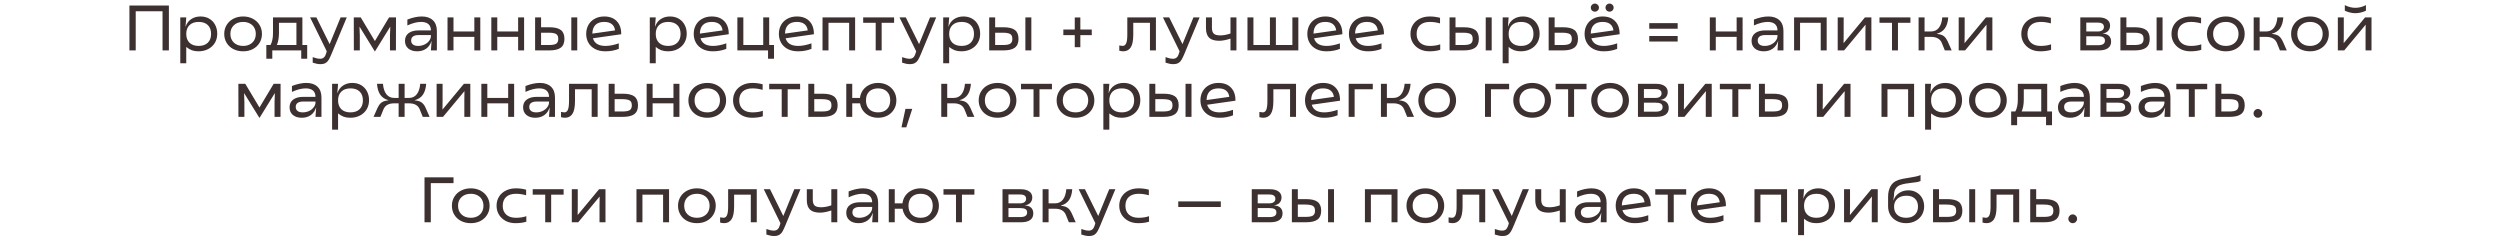 <?xml version="1.0" encoding="UTF-8"?> <svg xmlns="http://www.w3.org/2000/svg" width="1091" height="104" viewBox="0 0 1091 104" fill="none"><path d="M56.482 2.4H73.702V22H70.93V4.92H59.226V22H56.482V2.4ZM78.676 7.58H81.28L80.972 11.612H81.028C81.457 10.231 82.25 9.148 83.408 8.364C84.565 7.58 85.937 7.188 87.524 7.188C88.942 7.188 90.202 7.505 91.304 8.14C92.405 8.775 93.264 9.671 93.88 10.828C94.496 11.967 94.804 13.264 94.804 14.72C94.804 16.213 94.458 17.539 93.768 18.696C93.077 19.853 92.106 20.759 90.856 21.412C89.605 22.065 88.186 22.392 86.6 22.392C85.554 22.392 84.602 22.243 83.744 21.944C82.904 21.627 82.082 21.141 81.28 20.488V27.6H78.676V7.58ZM86.684 20.04C88.382 20.04 89.708 19.583 90.66 18.668C91.63 17.735 92.116 16.447 92.116 14.804C92.116 13.143 91.64 11.855 90.688 10.94C89.736 10.025 88.41 9.568 86.712 9.568C84.994 9.568 83.66 10.035 82.708 10.968C81.756 11.883 81.28 13.161 81.28 14.804C81.28 16.447 81.756 17.735 82.708 18.668C83.66 19.583 84.985 20.04 86.684 20.04ZM106.11 22.392C104.542 22.392 103.123 22.075 101.854 21.44C100.603 20.787 99.623 19.881 98.914 18.724C98.205 17.567 97.85 16.26 97.85 14.804C97.85 13.348 98.205 12.041 98.914 10.884C99.623 9.727 100.603 8.821 101.854 8.168C103.123 7.515 104.542 7.188 106.11 7.188C107.659 7.188 109.059 7.515 110.31 8.168C111.561 8.821 112.541 9.727 113.25 10.884C113.959 12.041 114.314 13.348 114.314 14.804C114.314 16.26 113.959 17.567 113.25 18.724C112.541 19.881 111.561 20.787 110.31 21.44C109.059 22.075 107.659 22.392 106.11 22.392ZM106.11 20.04C107.211 20.04 108.182 19.816 109.022 19.368C109.862 18.92 110.506 18.304 110.954 17.52C111.402 16.717 111.626 15.803 111.626 14.776C111.626 13.768 111.402 12.872 110.954 12.088C110.506 11.285 109.862 10.669 109.022 10.24C108.182 9.792 107.211 9.568 106.11 9.568C104.411 9.568 103.058 10.053 102.05 11.024C101.042 11.976 100.538 13.227 100.538 14.776C100.538 16.344 101.042 17.613 102.05 18.584C103.058 19.555 104.411 20.04 106.11 20.04ZM116.226 19.648H118.046C118.419 18.976 118.69 18.22 118.858 17.38C119.045 16.54 119.138 15.541 119.138 14.384V7.58H131.962V19.648H134.062V25.64H131.458V22H118.83V25.64H116.226V19.648ZM129.358 19.648V9.96H121.742V14.412C121.742 16.447 121.434 18.192 120.818 19.648H129.358ZM139.826 27.992C139.228 27.992 138.687 27.936 138.202 27.824C137.735 27.731 137.156 27.572 136.466 27.348V24.94C137.231 25.201 137.828 25.379 138.258 25.472C138.706 25.584 139.2 25.64 139.742 25.64C140.395 25.64 140.927 25.453 141.338 25.08C141.748 24.725 142.066 24.175 142.29 23.428L142.598 22.392L135.318 7.58H138.062L143.858 19.256L148.646 7.58H151.334L145.314 22L144.866 23.092C144.324 24.399 143.876 25.36 143.522 25.976C143.167 26.611 142.7 27.105 142.122 27.46C141.562 27.815 140.796 27.992 139.826 27.992ZM156.938 11.696H156.882L157.022 15.448V22H154.418L154.39 7.58H157.414L163.602 17.912L169.79 7.58H172.814L172.786 22H170.182V15.448L170.322 11.696H170.266L163.658 22.392H163.546L156.938 11.696ZM182.057 22.392C180.433 22.392 179.135 21.981 178.165 21.16C177.213 20.339 176.737 19.228 176.737 17.828C176.737 16.391 177.259 15.271 178.305 14.468C179.369 13.665 180.843 13.264 182.729 13.264H188.049C188.049 12.069 187.685 11.155 186.957 10.52C186.229 9.885 185.174 9.568 183.793 9.568C182.001 9.568 179.994 10.081 177.773 11.108V8.532C180.069 7.636 182.169 7.188 184.073 7.188C186.145 7.188 187.759 7.739 188.917 8.84C190.074 9.941 190.653 11.5 190.653 13.516V22H188.049L188.329 17.968H188.273C187.843 19.368 187.078 20.46 185.977 21.244C184.894 22.009 183.587 22.392 182.057 22.392ZM182.477 20.04C183.447 20.04 184.362 19.844 185.221 19.452C186.079 19.041 186.761 18.5 187.265 17.828C187.787 17.156 188.049 16.437 188.049 15.672V15.308H182.645C181.599 15.308 180.797 15.513 180.237 15.924C179.695 16.316 179.425 16.895 179.425 17.66C179.425 18.425 179.686 19.013 180.209 19.424C180.731 19.835 181.487 20.04 182.477 20.04ZM207.001 16.092H197.901V22H195.297V7.58H197.901V13.74H207.001V7.58H209.605V22H207.001V16.092ZM226.114 16.092H217.014V22H214.41V7.58H217.014V13.74H226.114V7.58H228.718V22H226.114V16.092ZM233.523 7.58H236.127V11.892H239.683C242.017 11.892 243.706 12.293 244.751 13.096C245.797 13.899 246.319 15.187 246.319 16.96C246.319 18.715 245.787 19.993 244.723 20.796C243.678 21.599 241.989 22 239.655 22H233.523V7.58ZM239.543 19.648C241.074 19.648 242.138 19.452 242.735 19.06C243.333 18.649 243.631 17.949 243.631 16.96C243.631 16.288 243.501 15.765 243.239 15.392C242.997 15 242.577 14.72 241.979 14.552C241.401 14.365 240.589 14.272 239.543 14.272H236.127V19.648H239.543ZM249.315 7.58H251.919V22H249.315V7.58ZM264.187 22.392C262.469 22.392 260.976 22.065 259.707 21.412C258.456 20.759 257.495 19.863 256.823 18.724C256.151 17.567 255.815 16.26 255.815 14.804C255.815 13.329 256.141 12.013 256.795 10.856C257.448 9.699 258.372 8.803 259.567 8.168C260.761 7.515 262.133 7.188 263.683 7.188C266.053 7.188 267.892 7.888 269.199 9.288C270.505 10.669 271.14 12.555 271.103 14.944L258.755 16.708C259.427 18.929 261.247 20.04 264.215 20.04C265.951 20.04 267.892 19.667 270.039 18.92V21.328C269.124 21.683 268.209 21.944 267.295 22.112C266.38 22.299 265.344 22.392 264.187 22.392ZM268.415 13.264C268.265 12.069 267.789 11.155 266.987 10.52C266.203 9.885 265.101 9.568 263.683 9.568C262.003 9.568 260.724 10.007 259.847 10.884C258.969 11.761 258.521 13.021 258.503 14.664L268.415 13.264ZM283.562 7.58H286.166L285.858 11.612H285.914C286.344 10.231 287.137 9.148 288.294 8.364C289.452 7.58 290.824 7.188 292.41 7.188C293.829 7.188 295.089 7.505 296.19 8.14C297.292 8.775 298.15 9.671 298.766 10.828C299.382 11.967 299.69 13.264 299.69 14.72C299.69 16.213 299.345 17.539 298.654 18.696C297.964 19.853 296.993 20.759 295.742 21.412C294.492 22.065 293.073 22.392 291.486 22.392C290.441 22.392 289.489 22.243 288.63 21.944C287.79 21.627 286.969 21.141 286.166 20.488V27.6H283.562V7.58ZM291.57 20.04C293.269 20.04 294.594 19.583 295.546 18.668C296.517 17.735 297.002 16.447 297.002 14.804C297.002 13.143 296.526 11.855 295.574 10.94C294.622 10.025 293.297 9.568 291.598 9.568C289.881 9.568 288.546 10.035 287.594 10.968C286.642 11.883 286.166 13.161 286.166 14.804C286.166 16.447 286.642 17.735 287.594 18.668C288.546 19.583 289.872 20.04 291.57 20.04ZM311.109 22.392C309.391 22.392 307.898 22.065 306.629 21.412C305.378 20.759 304.417 19.863 303.745 18.724C303.073 17.567 302.737 16.26 302.737 14.804C302.737 13.329 303.063 12.013 303.717 10.856C304.37 9.699 305.294 8.803 306.489 8.168C307.683 7.515 309.055 7.188 310.605 7.188C312.975 7.188 314.814 7.888 316.121 9.288C317.427 10.669 318.062 12.555 318.025 14.944L305.677 16.708C306.349 18.929 308.169 20.04 311.137 20.04C312.873 20.04 314.814 19.667 316.961 18.92V21.328C316.046 21.683 315.131 21.944 314.217 22.112C313.302 22.299 312.266 22.392 311.109 22.392ZM315.337 13.264C315.187 12.069 314.711 11.155 313.909 10.52C313.125 9.885 312.023 9.568 310.605 9.568C308.925 9.568 307.646 10.007 306.769 10.884C305.891 11.761 305.443 13.021 305.425 14.664L315.337 13.264ZM335.173 22H321.789V7.58H324.393V19.648H333.073V7.58H335.677V19.648H337.777V25.64H335.173V22ZM348.269 22.392C346.551 22.392 345.058 22.065 343.789 21.412C342.538 20.759 341.577 19.863 340.905 18.724C340.233 17.567 339.897 16.26 339.897 14.804C339.897 13.329 340.223 12.013 340.877 10.856C341.53 9.699 342.454 8.803 343.649 8.168C344.843 7.515 346.215 7.188 347.765 7.188C350.135 7.188 351.974 7.888 353.281 9.288C354.587 10.669 355.222 12.555 355.185 14.944L342.837 16.708C343.509 18.929 345.329 20.04 348.297 20.04C350.033 20.04 351.974 19.667 354.121 18.92V21.328C353.206 21.683 352.291 21.944 351.377 22.112C350.462 22.299 349.426 22.392 348.269 22.392ZM352.497 13.264C352.347 12.069 351.871 11.155 351.069 10.52C350.285 9.885 349.183 9.568 347.765 9.568C346.085 9.568 344.806 10.007 343.929 10.884C343.051 11.761 342.603 13.021 342.585 14.664L352.497 13.264ZM370.569 9.96H361.553V22H358.949V7.58H373.173V22H370.569V9.96ZM382.152 9.96H376.692V7.58H390.188V9.96H384.756V22H382.152V9.96ZM397.048 27.992C396.451 27.992 395.91 27.936 395.424 27.824C394.958 27.731 394.379 27.572 393.688 27.348V24.94C394.454 25.201 395.051 25.379 395.48 25.472C395.928 25.584 396.423 25.64 396.964 25.64C397.618 25.64 398.15 25.453 398.56 25.08C398.971 24.725 399.288 24.175 399.512 23.428L399.82 22.392L392.54 7.58H395.284L401.08 19.256L405.868 7.58H408.556L402.536 22L402.088 23.092C401.547 24.399 401.099 25.36 400.744 25.976C400.39 26.611 399.923 27.105 399.344 27.46C398.784 27.815 398.019 27.992 397.048 27.992ZM411.613 7.58H414.217L413.909 11.612H413.965C414.394 10.231 415.188 9.148 416.345 8.364C417.502 7.58 418.874 7.188 420.461 7.188C421.88 7.188 423.14 7.505 424.241 8.14C425.342 8.775 426.201 9.671 426.817 10.828C427.433 11.967 427.741 13.264 427.741 14.72C427.741 16.213 427.396 17.539 426.705 18.696C426.014 19.853 425.044 20.759 423.793 21.412C422.542 22.065 421.124 22.392 419.537 22.392C418.492 22.392 417.54 22.243 416.681 21.944C415.841 21.627 415.02 21.141 414.217 20.488V27.6H411.613V7.58ZM419.621 20.04C421.32 20.04 422.645 19.583 423.597 18.668C424.568 17.735 425.053 16.447 425.053 14.804C425.053 13.143 424.577 11.855 423.625 10.94C422.673 10.025 421.348 9.568 419.649 9.568C417.932 9.568 416.597 10.035 415.645 10.968C414.693 11.883 414.217 13.161 414.217 14.804C414.217 16.447 414.693 17.735 415.645 18.668C416.597 19.583 417.922 20.04 419.621 20.04ZM431.683 7.58H434.287V11.892H437.843C440.177 11.892 441.866 12.293 442.911 13.096C443.957 13.899 444.479 15.187 444.479 16.96C444.479 18.715 443.947 19.993 442.883 20.796C441.838 21.599 440.149 22 437.815 22H431.683V7.58ZM437.703 19.648C439.234 19.648 440.298 19.452 440.895 19.06C441.493 18.649 441.791 17.949 441.791 16.96C441.791 16.288 441.661 15.765 441.399 15.392C441.157 15 440.737 14.72 440.139 14.552C439.561 14.365 438.749 14.272 437.703 14.272H434.287V19.648H437.703ZM447.475 7.58H450.079V22H447.475V7.58ZM469.026 15.336H464.042V12.9H469.026V7.608H471.462V12.9H476.446V15.336H471.462V20.6H469.026V15.336ZM490.164 22.392C489.698 22.392 489.128 22.308 488.456 22.14V19.844C489.11 19.975 489.586 20.04 489.884 20.04C490.612 20.04 491.135 19.667 491.452 18.92C491.788 18.173 491.956 16.885 491.956 15.056V7.58H504.444V22H501.84V9.96H494.56V15.084C494.56 17.735 494.178 19.62 493.412 20.74C492.666 21.841 491.583 22.392 490.164 22.392ZM512.002 27.992C511.404 27.992 510.863 27.936 510.378 27.824C509.911 27.731 509.332 27.572 508.642 27.348V24.94C509.407 25.201 510.004 25.379 510.434 25.472C510.882 25.584 511.376 25.64 511.918 25.64C512.571 25.64 513.103 25.453 513.514 25.08C513.924 24.725 514.242 24.175 514.466 23.428L514.774 22.392L507.494 7.58H510.238L516.034 19.256L520.822 7.58H523.51L517.49 22L517.042 23.092C516.5 24.399 516.052 25.36 515.698 25.976C515.343 26.611 514.876 27.105 514.298 27.46C513.738 27.815 512.972 27.992 512.002 27.992ZM536.982 16.848C536.236 17.109 535.414 17.333 534.518 17.52C533.622 17.707 532.81 17.8 532.082 17.8C530.066 17.8 528.592 17.352 527.658 16.456C526.744 15.541 526.286 14.169 526.286 12.34V7.58H528.89V12.172C528.89 13.292 529.152 14.123 529.674 14.664C530.197 15.187 531.149 15.448 532.53 15.448C533.893 15.448 535.377 15.168 536.982 14.608V7.58H539.586V22H536.982V16.848ZM544.394 7.58H546.998V19.648H554.194V7.58H556.798V19.648H563.994V7.58H566.598V22H544.394V7.58ZM578.886 22.392C577.169 22.392 575.675 22.065 574.406 21.412C573.155 20.759 572.194 19.863 571.522 18.724C570.85 17.567 570.514 16.26 570.514 14.804C570.514 13.329 570.841 12.013 571.494 10.856C572.147 9.699 573.071 8.803 574.266 8.168C575.461 7.515 576.833 7.188 578.382 7.188C580.753 7.188 582.591 7.888 583.898 9.288C585.205 10.669 585.839 12.555 585.802 14.944L573.454 16.708C574.126 18.929 575.946 20.04 578.914 20.04C580.65 20.04 582.591 19.667 584.738 18.92V21.328C583.823 21.683 582.909 21.944 581.994 22.112C581.079 22.299 580.043 22.392 578.886 22.392ZM583.114 13.264C582.965 12.069 582.489 11.155 581.686 10.52C580.902 9.885 579.801 9.568 578.382 9.568C576.702 9.568 575.423 10.007 574.546 10.884C573.669 11.761 573.221 13.021 573.202 14.664L583.114 13.264ZM597.042 22.392C595.325 22.392 593.832 22.065 592.562 21.412C591.312 20.759 590.35 19.863 589.678 18.724C589.006 17.567 588.67 16.26 588.67 14.804C588.67 13.329 588.997 12.013 589.65 10.856C590.304 9.699 591.228 8.803 592.422 8.168C593.617 7.515 594.989 7.188 596.538 7.188C598.909 7.188 600.748 7.888 602.054 9.288C603.361 10.669 603.996 12.555 603.958 14.944L591.61 16.708C592.282 18.929 594.102 20.04 597.07 20.04C598.806 20.04 600.748 19.667 602.894 18.92V21.328C601.98 21.683 601.065 21.944 600.15 22.112C599.236 22.299 598.2 22.392 597.042 22.392ZM601.27 13.264C601.121 12.069 600.645 11.155 599.842 10.52C599.058 9.885 597.957 9.568 596.538 9.568C594.858 9.568 593.58 10.007 592.702 10.884C591.825 11.761 591.377 13.021 591.358 14.664L601.27 13.264ZM623.782 22.392C622.176 22.392 620.748 22.065 619.498 21.412C618.247 20.74 617.267 19.825 616.558 18.668C615.867 17.511 615.522 16.223 615.522 14.804C615.522 13.329 615.867 12.023 616.558 10.884C617.267 9.727 618.266 8.821 619.554 8.168C620.842 7.515 622.326 7.188 624.006 7.188C625.443 7.188 626.918 7.384 628.43 7.776V10.212C626.918 9.783 625.443 9.568 624.006 9.568C622.139 9.568 620.702 10.035 619.694 10.968C618.704 11.883 618.21 13.171 618.21 14.832C618.21 16.437 618.714 17.707 619.722 18.64C620.73 19.573 622.148 20.04 623.978 20.04C625.714 20.04 627.226 19.807 628.514 19.34V21.748C627.17 22.177 625.592 22.392 623.782 22.392ZM632.578 7.58H635.182V11.892H638.738C641.071 11.892 642.761 12.293 643.806 13.096C644.851 13.899 645.374 15.187 645.374 16.96C645.374 18.715 644.842 19.993 643.778 20.796C642.733 21.599 641.043 22 638.71 22H632.578V7.58ZM638.598 19.648C640.129 19.648 641.193 19.452 641.79 19.06C642.387 18.649 642.686 17.949 642.686 16.96C642.686 16.288 642.555 15.765 642.294 15.392C642.051 15 641.631 14.72 641.034 14.552C640.455 14.365 639.643 14.272 638.598 14.272H635.182V19.648H638.598ZM648.37 7.58H650.974V22H648.37V7.58ZM655.765 7.58H658.369L658.061 11.612H658.117C658.547 10.231 659.34 9.148 660.497 8.364C661.655 7.58 663.027 7.188 664.613 7.188C666.032 7.188 667.292 7.505 668.393 8.14C669.495 8.775 670.353 9.671 670.969 10.828C671.585 11.967 671.893 13.264 671.893 14.72C671.893 16.213 671.548 17.539 670.857 18.696C670.167 19.853 669.196 20.759 667.945 21.412C666.695 22.065 665.276 22.392 663.689 22.392C662.644 22.392 661.692 22.243 660.833 21.944C659.993 21.627 659.172 21.141 658.369 20.488V27.6H655.765V7.58ZM663.773 20.04C665.472 20.04 666.797 19.583 667.749 18.668C668.72 17.735 669.205 16.447 669.205 14.804C669.205 13.143 668.729 11.855 667.777 10.94C666.825 10.025 665.5 9.568 663.801 9.568C662.084 9.568 660.749 10.035 659.797 10.968C658.845 11.883 658.369 13.161 658.369 14.804C658.369 16.447 658.845 17.735 659.797 18.668C660.749 19.583 662.075 20.04 663.773 20.04ZM675.836 7.58H678.44V11.892H681.996C684.329 11.892 686.018 12.293 687.064 13.096C688.109 13.899 688.632 15.187 688.632 16.96C688.632 18.715 688.1 19.993 687.036 20.796C685.99 21.599 684.301 22 681.968 22H675.836V7.58ZM681.856 19.648C683.386 19.648 684.45 19.452 685.048 19.06C685.645 18.649 685.944 17.949 685.944 16.96C685.944 16.288 685.813 15.765 685.552 15.392C685.309 15 684.889 14.72 684.292 14.552C683.713 14.365 682.901 14.272 681.856 14.272H678.44V19.648H681.856ZM699.882 22.392C698.165 22.392 696.671 22.065 695.402 21.412C694.151 20.759 693.19 19.863 692.518 18.724C691.846 17.567 691.51 16.26 691.51 14.804C691.51 13.329 691.837 12.013 692.49 10.856C693.143 9.699 694.067 8.803 695.262 8.168C696.457 7.515 697.829 7.188 699.378 7.188C701.749 7.188 703.587 7.888 704.894 9.288C706.201 10.669 706.835 12.555 706.798 14.944L694.45 16.708C695.122 18.929 696.942 20.04 699.91 20.04C701.646 20.04 703.587 19.667 705.734 18.92V21.328C704.819 21.683 703.905 21.944 702.99 22.112C702.075 22.299 701.039 22.392 699.882 22.392ZM704.11 13.264C703.961 12.069 703.485 11.155 702.682 10.52C701.898 9.885 700.797 9.568 699.378 9.568C697.698 9.568 696.419 10.007 695.542 10.884C694.665 11.761 694.217 13.021 694.198 14.664L704.11 13.264ZM702.402 5.088C701.917 5.088 701.497 4.92 701.142 4.584C700.806 4.229 700.638 3.809 700.638 3.324C700.638 2.839 700.806 2.428 701.142 2.092C701.497 1.737 701.917 1.56 702.402 1.56C702.887 1.56 703.307 1.737 703.662 2.092C704.017 2.428 704.194 2.839 704.194 3.324C704.194 3.809 704.017 4.229 703.662 4.584C703.307 4.92 702.887 5.088 702.402 5.088ZM695.99 5.088C695.505 5.088 695.085 4.92 694.73 4.584C694.394 4.229 694.226 3.809 694.226 3.324C694.226 2.839 694.403 2.428 694.758 2.092C695.113 1.737 695.523 1.56 695.99 1.56C696.475 1.56 696.895 1.737 697.25 2.092C697.605 2.428 697.782 2.839 697.782 3.324C697.782 3.809 697.605 4.229 697.25 4.584C696.895 4.92 696.475 5.088 695.99 5.088ZM719.734 10.1H732.138V12.536H719.734V10.1ZM719.734 15.7H732.138V18.136H719.734V15.7ZM757.868 16.092H748.768V22H746.164V7.58H748.768V13.74H757.868V7.58H760.472V22H757.868V16.092ZM769.701 22.392C768.077 22.392 766.78 21.981 765.809 21.16C764.857 20.339 764.381 19.228 764.381 17.828C764.381 16.391 764.904 15.271 765.949 14.468C767.013 13.665 768.488 13.264 770.373 13.264H775.693C775.693 12.069 775.329 11.155 774.601 10.52C773.873 9.885 772.818 9.568 771.437 9.568C769.645 9.568 767.638 10.081 765.417 11.108V8.532C767.713 7.636 769.813 7.188 771.717 7.188C773.789 7.188 775.404 7.739 776.561 8.84C777.718 9.941 778.297 11.5 778.297 13.516V22H775.693L775.973 17.968H775.917C775.488 19.368 774.722 20.46 773.621 21.244C772.538 22.009 771.232 22.392 769.701 22.392ZM770.121 20.04C771.092 20.04 772.006 19.844 772.865 19.452C773.724 19.041 774.405 18.5 774.909 17.828C775.432 17.156 775.693 16.437 775.693 15.672V15.308H770.289C769.244 15.308 768.441 15.513 767.881 15.924C767.34 16.316 767.069 16.895 767.069 17.66C767.069 18.425 767.33 19.013 767.853 19.424C768.376 19.835 769.132 20.04 770.121 20.04ZM794.561 9.96H785.545V22H782.941V7.58H797.165V22H794.561V9.96ZM801.972 7.58H804.576V15.028L804.52 18.78H804.576L813.872 7.58H816.672V22H814.068V14.58L814.124 10.828H814.068L804.772 22H801.972V7.58ZM825.668 9.96H820.208V7.58H833.704V9.96H828.272V22H825.668V9.96ZM847.409 18.752C846.681 16.979 845.113 16.092 842.705 16.092H839.877V22H837.273V7.58H839.877V13.74H842.649C844.143 13.74 845.309 13.189 846.149 12.088C846.989 10.968 847.475 9.465 847.605 7.58H850.209C850.079 9.559 849.603 11.145 848.781 12.34C847.96 13.516 846.775 14.309 845.225 14.72V14.776L846.233 14.944C847.148 15.093 847.895 15.42 848.473 15.924C849.052 16.428 849.547 17.128 849.957 18.024L851.721 22H848.725L847.409 18.752ZM854.773 7.58H857.377V15.028L857.321 18.78H857.377L866.673 7.58H869.473V22H866.869V14.58L866.925 10.828H866.869L857.573 22H854.773V7.58ZM890.356 22.392C888.751 22.392 887.323 22.065 886.072 21.412C884.821 20.74 883.841 19.825 883.132 18.668C882.441 17.511 882.096 16.223 882.096 14.804C882.096 13.329 882.441 12.023 883.132 10.884C883.841 9.727 884.84 8.821 886.128 8.168C887.416 7.515 888.9 7.188 890.58 7.188C892.017 7.188 893.492 7.384 895.004 7.776V10.212C893.492 9.783 892.017 9.568 890.58 9.568C888.713 9.568 887.276 10.035 886.268 10.968C885.279 11.883 884.784 13.171 884.784 14.832C884.784 16.437 885.288 17.707 886.296 18.64C887.304 19.573 888.723 20.04 890.552 20.04C892.288 20.04 893.8 19.807 895.088 19.34V21.748C893.744 22.177 892.167 22.392 890.356 22.392ZM907.847 7.58H915.771C917.358 7.58 918.599 7.897 919.495 8.532C920.391 9.167 920.839 10.044 920.839 11.164C920.839 12.079 920.559 12.853 919.999 13.488C919.439 14.104 918.627 14.477 917.563 14.608V14.636C918.795 14.711 919.719 15.047 920.335 15.644C920.97 16.241 921.287 17.072 921.287 18.136C921.287 19.405 920.83 20.367 919.915 21.02C919.001 21.673 917.647 22 915.855 22H907.847V7.58ZM915.603 19.732C917.601 19.732 918.599 19.069 918.599 17.744C918.599 17.053 918.357 16.559 917.871 16.26C917.386 15.961 916.63 15.812 915.603 15.812H910.451V19.732H915.603ZM915.491 13.74C916.331 13.74 916.985 13.563 917.451 13.208C917.918 12.853 918.151 12.368 918.151 11.752C918.151 10.501 917.274 9.876 915.519 9.876H910.451V13.74H915.491ZM925.347 7.58H927.951V11.892H931.507C933.841 11.892 935.53 12.293 936.575 13.096C937.621 13.899 938.143 15.187 938.143 16.96C938.143 18.715 937.611 19.993 936.547 20.796C935.502 21.599 933.813 22 931.479 22H925.347V7.58ZM931.367 19.648C932.898 19.648 933.962 19.452 934.559 19.06C935.157 18.649 935.455 17.949 935.455 16.96C935.455 16.288 935.325 15.765 935.063 15.392C934.821 15 934.401 14.72 933.803 14.552C933.225 14.365 932.413 14.272 931.367 14.272H927.951V19.648H931.367ZM941.139 7.58H943.743V22H941.139V7.58ZM955.899 22.392C954.294 22.392 952.866 22.065 951.615 21.412C950.364 20.74 949.384 19.825 948.675 18.668C947.984 17.511 947.639 16.223 947.639 14.804C947.639 13.329 947.984 12.023 948.675 10.884C949.384 9.727 950.383 8.821 951.671 8.168C952.959 7.515 954.443 7.188 956.123 7.188C957.56 7.188 959.035 7.384 960.547 7.776V10.212C959.035 9.783 957.56 9.568 956.123 9.568C954.256 9.568 952.819 10.035 951.811 10.968C950.822 11.883 950.327 13.171 950.327 14.832C950.327 16.437 950.831 17.707 951.839 18.64C952.847 19.573 954.266 20.04 956.095 20.04C957.831 20.04 959.343 19.807 960.631 19.34V21.748C959.287 22.177 957.71 22.392 955.899 22.392ZM971.376 22.392C969.808 22.392 968.389 22.075 967.12 21.44C965.869 20.787 964.889 19.881 964.18 18.724C963.47 17.567 963.116 16.26 963.116 14.804C963.116 13.348 963.47 12.041 964.18 10.884C964.889 9.727 965.869 8.821 967.12 8.168C968.389 7.515 969.808 7.188 971.376 7.188C972.925 7.188 974.325 7.515 975.576 8.168C976.826 8.821 977.806 9.727 978.516 10.884C979.225 12.041 979.58 13.348 979.58 14.804C979.58 16.26 979.225 17.567 978.516 18.724C977.806 19.881 976.826 20.787 975.576 21.44C974.325 22.075 972.925 22.392 971.376 22.392ZM971.376 20.04C972.477 20.04 973.448 19.816 974.288 19.368C975.128 18.92 975.772 18.304 976.22 17.52C976.668 16.717 976.892 15.803 976.892 14.776C976.892 13.768 976.668 12.872 976.22 12.088C975.772 11.285 975.128 10.669 974.288 10.24C973.448 9.792 972.477 9.568 971.376 9.568C969.677 9.568 968.324 10.053 967.316 11.024C966.308 11.976 965.804 13.227 965.804 14.776C965.804 16.344 966.308 17.613 967.316 18.584C968.324 19.555 969.677 20.04 971.376 20.04ZM993.644 18.752C992.916 16.979 991.348 16.092 988.94 16.092H986.112V22H983.508V7.58H986.112V13.74H988.884C990.377 13.74 991.544 13.189 992.384 12.088C993.224 10.968 993.709 9.465 993.84 7.58H996.444C996.313 9.559 995.837 11.145 995.016 12.34C994.194 13.516 993.009 14.309 991.46 14.72V14.776L992.468 14.944C993.382 15.093 994.129 15.42 994.708 15.924C995.286 16.428 995.781 17.128 996.192 18.024L997.956 22H994.96L993.644 18.752ZM1008.1 22.392C1006.53 22.392 1005.11 22.075 1003.84 21.44C1002.59 20.787 1001.61 19.881 1000.9 18.724C1000.19 17.567 999.838 16.26 999.838 14.804C999.838 13.348 1000.19 12.041 1000.9 10.884C1001.61 9.727 1002.59 8.821 1003.84 8.168C1005.11 7.515 1006.53 7.188 1008.1 7.188C1009.65 7.188 1011.05 7.515 1012.3 8.168C1013.55 8.821 1014.53 9.727 1015.24 10.884C1015.95 12.041 1016.3 13.348 1016.3 14.804C1016.3 16.26 1015.95 17.567 1015.24 18.724C1014.53 19.881 1013.55 20.787 1012.3 21.44C1011.05 22.075 1009.65 22.392 1008.1 22.392ZM1008.1 20.04C1009.2 20.04 1010.17 19.816 1011.01 19.368C1011.85 18.92 1012.49 18.304 1012.94 17.52C1013.39 16.717 1013.61 15.803 1013.61 14.776C1013.61 13.768 1013.39 12.872 1012.94 12.088C1012.49 11.285 1011.85 10.669 1011.01 10.24C1010.17 9.792 1009.2 9.568 1008.1 9.568C1006.4 9.568 1005.05 10.053 1004.04 11.024C1003.03 11.976 1002.53 13.227 1002.53 14.776C1002.53 16.344 1003.03 17.613 1004.04 18.584C1005.05 19.555 1006.4 20.04 1008.1 20.04ZM1020.23 7.58H1022.83V15.028L1022.78 18.78H1022.83L1032.13 7.58H1034.93V22H1032.33V14.58L1032.38 10.828H1032.33L1023.03 22H1020.23V7.58ZM1027.9 5.76C1027.1 5.76 1026.29 5.657 1025.47 5.452C1024.66 5.247 1023.94 4.985 1023.28 4.668V2.232C1024.78 3.016 1026.32 3.408 1027.9 3.408C1029.47 3.408 1031 3.016 1032.49 2.232V4.668C1031.86 4.985 1031.13 5.247 1030.31 5.452C1029.49 5.657 1028.69 5.76 1027.9 5.76ZM106.571 40.696H106.515L106.655 44.448V51H104.051L104.023 36.58H107.047L113.235 46.912L119.423 36.58H122.447L122.419 51H119.815V44.448L119.955 40.696H119.899L113.291 51.392H113.179L106.571 40.696ZM131.689 51.392C130.065 51.392 128.768 50.981 127.797 50.16C126.845 49.339 126.369 48.228 126.369 46.828C126.369 45.391 126.892 44.271 127.937 43.468C129.001 42.665 130.476 42.264 132.361 42.264H137.681C137.681 41.069 137.317 40.155 136.589 39.52C135.861 38.885 134.807 38.568 133.425 38.568C131.633 38.568 129.627 39.081 127.405 40.108V37.532C129.701 36.636 131.801 36.188 133.705 36.188C135.777 36.188 137.392 36.739 138.549 37.84C139.707 38.941 140.285 40.5 140.285 42.516V51H137.681L137.961 46.968H137.905C137.476 48.368 136.711 49.46 135.609 50.244C134.527 51.009 133.22 51.392 131.689 51.392ZM132.109 49.04C133.08 49.04 133.995 48.844 134.853 48.452C135.712 48.041 136.393 47.5 136.897 46.828C137.42 46.156 137.681 45.437 137.681 44.672V44.308H132.277C131.232 44.308 130.429 44.513 129.869 44.924C129.328 45.316 129.057 45.895 129.057 46.66C129.057 47.425 129.319 48.013 129.841 48.424C130.364 48.835 131.12 49.04 132.109 49.04ZM144.929 36.58H147.533L147.225 40.612H147.281C147.711 39.231 148.504 38.148 149.661 37.364C150.819 36.58 152.191 36.188 153.777 36.188C155.196 36.188 156.456 36.505 157.557 37.14C158.659 37.775 159.517 38.671 160.133 39.828C160.749 40.967 161.057 42.264 161.057 43.72C161.057 45.213 160.712 46.539 160.021 47.696C159.331 48.853 158.36 49.759 157.109 50.412C155.859 51.065 154.44 51.392 152.853 51.392C151.808 51.392 150.856 51.243 149.997 50.944C149.157 50.627 148.336 50.141 147.533 49.488V56.6H144.929V36.58ZM152.937 49.04C154.636 49.04 155.961 48.583 156.913 47.668C157.884 46.735 158.369 45.447 158.369 43.804C158.369 42.143 157.893 40.855 156.941 39.94C155.989 39.025 154.664 38.568 152.965 38.568C151.248 38.568 149.913 39.035 148.961 39.968C148.009 40.883 147.533 42.161 147.533 43.804C147.533 45.447 148.009 46.735 148.961 47.668C149.913 48.583 151.239 49.04 152.937 49.04ZM183.177 47.752C182.468 45.979 180.9 45.092 178.473 45.092H176.569V51H173.965V45.092H172.033C169.625 45.092 168.057 45.979 167.329 47.752L166.013 51H163.017L164.781 47.024C165.192 46.128 165.686 45.428 166.265 44.924C166.844 44.42 167.59 44.093 168.505 43.944L169.513 43.776V43.72C167.964 43.309 166.778 42.516 165.957 41.34C165.136 40.145 164.66 38.559 164.529 36.58H167.133C167.264 38.465 167.749 39.968 168.589 41.088C169.429 42.189 170.596 42.74 172.089 42.74H173.965V36.58H176.569V42.74H178.417C179.91 42.74 181.077 42.189 181.917 41.088C182.757 39.968 183.242 38.465 183.373 36.58H185.977C185.846 38.559 185.37 40.145 184.549 41.34C183.728 42.516 182.542 43.309 180.993 43.72V43.776L182.001 43.944C182.916 44.093 183.662 44.42 184.241 44.924C184.838 45.428 185.333 46.128 185.725 47.024L187.489 51H184.493L183.177 47.752ZM190.539 36.58H193.143V44.028L193.087 47.78H193.143L202.439 36.58H205.239V51H202.635V43.58L202.691 39.828H202.635L193.339 51H190.539V36.58ZM221.766 45.092H212.666V51H210.062V36.58H212.666V42.74H221.766V36.58H224.37V51H221.766V45.092ZM233.6 51.392C231.976 51.392 230.678 50.981 229.708 50.16C228.756 49.339 228.28 48.228 228.28 46.828C228.28 45.391 228.802 44.271 229.848 43.468C230.912 42.665 232.386 42.264 234.272 42.264H239.592C239.592 41.069 239.228 40.155 238.5 39.52C237.772 38.885 236.717 38.568 235.336 38.568C233.544 38.568 231.537 39.081 229.316 40.108V37.532C231.612 36.636 233.712 36.188 235.616 36.188C237.688 36.188 239.302 36.739 240.46 37.84C241.617 38.941 242.196 40.5 242.196 42.516V51H239.592L239.872 46.968H239.816C239.386 48.368 238.621 49.46 237.52 50.244C236.437 51.009 235.13 51.392 233.6 51.392ZM234.02 49.04C234.99 49.04 235.905 48.844 236.764 48.452C237.622 48.041 238.304 47.5 238.808 46.828C239.33 46.156 239.592 45.437 239.592 44.672V44.308H234.188C233.142 44.308 232.34 44.513 231.78 44.924C231.238 45.316 230.968 45.895 230.968 46.66C230.968 47.425 231.229 48.013 231.752 48.424C232.274 48.835 233.03 49.04 234.02 49.04ZM246.532 51.392C246.065 51.392 245.496 51.308 244.824 51.14V48.844C245.477 48.975 245.953 49.04 246.252 49.04C246.98 49.04 247.502 48.667 247.82 47.92C248.156 47.173 248.324 45.885 248.324 44.056V36.58H260.812V51H258.208V38.96H250.928V44.084C250.928 46.735 250.545 48.62 249.78 49.74C249.033 50.841 247.95 51.392 246.532 51.392ZM265.625 36.58H268.229V40.892H271.785C274.118 40.892 275.807 41.293 276.853 42.096C277.898 42.899 278.421 44.187 278.421 45.96C278.421 47.715 277.889 48.993 276.825 49.796C275.779 50.599 274.09 51 271.757 51H265.625V36.58ZM271.645 48.648C273.175 48.648 274.239 48.452 274.837 48.06C275.434 47.649 275.733 46.949 275.733 45.96C275.733 45.288 275.602 44.765 275.341 44.392C275.098 44 274.678 43.72 274.081 43.552C273.502 43.365 272.69 43.272 271.645 43.272H268.229V48.648H271.645ZM293.899 45.092H284.799V51H282.195V36.58H284.799V42.74H293.899V36.58H296.503V51H293.899V45.092ZM308.672 51.392C307.104 51.392 305.686 51.075 304.416 50.44C303.166 49.787 302.186 48.881 301.476 47.724C300.767 46.567 300.412 45.26 300.412 43.804C300.412 42.348 300.767 41.041 301.476 39.884C302.186 38.727 303.166 37.821 304.416 37.168C305.686 36.515 307.104 36.188 308.672 36.188C310.222 36.188 311.622 36.515 312.872 37.168C314.123 37.821 315.103 38.727 315.812 39.884C316.522 41.041 316.876 42.348 316.876 43.804C316.876 45.26 316.522 46.567 315.812 47.724C315.103 48.881 314.123 49.787 312.872 50.44C311.622 51.075 310.222 51.392 308.672 51.392ZM308.672 49.04C309.774 49.04 310.744 48.816 311.584 48.368C312.424 47.92 313.068 47.304 313.516 46.52C313.964 45.717 314.188 44.803 314.188 43.776C314.188 42.768 313.964 41.872 313.516 41.088C313.068 40.285 312.424 39.669 311.584 39.24C310.744 38.792 309.774 38.568 308.672 38.568C306.974 38.568 305.62 39.053 304.612 40.024C303.604 40.976 303.1 42.227 303.1 43.776C303.1 45.344 303.604 46.613 304.612 47.584C305.62 48.555 306.974 49.04 308.672 49.04ZM328.168 51.392C326.563 51.392 325.135 51.065 323.884 50.412C322.634 49.74 321.654 48.825 320.944 47.668C320.254 46.511 319.908 45.223 319.908 43.804C319.908 42.329 320.254 41.023 320.944 39.884C321.654 38.727 322.652 37.821 323.94 37.168C325.228 36.515 326.712 36.188 328.392 36.188C329.83 36.188 331.304 36.384 332.816 36.776V39.212C331.304 38.783 329.83 38.568 328.392 38.568C326.526 38.568 325.088 39.035 324.08 39.968C323.091 40.883 322.596 42.171 322.596 43.832C322.596 45.437 323.1 46.707 324.108 47.64C325.116 48.573 326.535 49.04 328.364 49.04C330.1 49.04 331.612 48.807 332.9 48.34V50.748C331.556 51.177 329.979 51.392 328.168 51.392ZM341.137 38.96H335.677V36.58H349.173V38.96H343.741V51H341.137V38.96ZM352.742 36.58H355.346V40.892H358.902C361.235 40.892 362.925 41.293 363.97 42.096C365.015 42.899 365.538 44.187 365.538 45.96C365.538 47.715 365.006 48.993 363.942 49.796C362.897 50.599 361.207 51 358.874 51H352.742V36.58ZM358.762 48.648C360.293 48.648 361.357 48.452 361.954 48.06C362.551 47.649 362.85 46.949 362.85 45.96C362.85 45.288 362.719 44.765 362.458 44.392C362.215 44 361.795 43.72 361.198 43.552C360.619 43.365 359.807 43.272 358.762 43.272H355.346V48.648H358.762ZM383.2 51.392C381.838 51.392 380.596 51.131 379.476 50.608C378.356 50.085 377.432 49.348 376.704 48.396C375.976 47.425 375.519 46.324 375.332 45.092H371.916V51H369.312V36.58H371.916V42.74H375.276C375.444 41.452 375.883 40.313 376.592 39.324C377.32 38.335 378.254 37.569 379.392 37.028C380.531 36.468 381.8 36.188 383.2 36.188C384.712 36.188 386.075 36.515 387.288 37.168C388.502 37.821 389.454 38.727 390.144 39.884C390.835 41.041 391.18 42.348 391.18 43.804C391.18 45.26 390.835 46.567 390.144 47.724C389.454 48.881 388.502 49.787 387.288 50.44C386.075 51.075 384.712 51.392 383.2 51.392ZM383.2 49.04C384.843 49.04 386.131 48.573 387.064 47.64C388.016 46.707 388.492 45.419 388.492 43.776C388.492 42.152 388.016 40.883 387.064 39.968C386.131 39.035 384.843 38.568 383.2 38.568C381.558 38.568 380.26 39.035 379.308 39.968C378.375 40.883 377.908 42.152 377.908 43.776C377.908 45.419 378.375 46.707 379.308 47.64C380.26 48.573 381.558 49.04 383.2 49.04ZM395.139 47.5H398.107L395.503 55.564H393.403L395.139 47.5ZM420.901 47.752C420.173 45.979 418.605 45.092 416.197 45.092H413.369V51H410.765V36.58H413.369V42.74H416.141C417.635 42.74 418.801 42.189 419.641 41.088C420.481 39.968 420.967 38.465 421.097 36.58H423.701C423.571 38.559 423.095 40.145 422.273 41.34C421.452 42.516 420.267 43.309 418.717 43.72V43.776L419.725 43.944C420.64 44.093 421.387 44.42 421.965 44.924C422.544 45.428 423.039 46.128 423.449 47.024L425.213 51H422.217L420.901 47.752ZM435.356 51.392C433.788 51.392 432.369 51.075 431.1 50.44C429.849 49.787 428.869 48.881 428.16 47.724C427.451 46.567 427.096 45.26 427.096 43.804C427.096 42.348 427.451 41.041 428.16 39.884C428.869 38.727 429.849 37.821 431.1 37.168C432.369 36.515 433.788 36.188 435.356 36.188C436.905 36.188 438.305 36.515 439.556 37.168C440.807 37.821 441.787 38.727 442.496 39.884C443.205 41.041 443.56 42.348 443.56 43.804C443.56 45.26 443.205 46.567 442.496 47.724C441.787 48.881 440.807 49.787 439.556 50.44C438.305 51.075 436.905 51.392 435.356 51.392ZM435.356 49.04C436.457 49.04 437.428 48.816 438.268 48.368C439.108 47.92 439.752 47.304 440.2 46.52C440.648 45.717 440.872 44.803 440.872 43.776C440.872 42.768 440.648 41.872 440.2 41.088C439.752 40.285 439.108 39.669 438.268 39.24C437.428 38.792 436.457 38.568 435.356 38.568C433.657 38.568 432.304 39.053 431.296 40.024C430.288 40.976 429.784 42.227 429.784 43.776C429.784 45.344 430.288 46.613 431.296 47.584C432.304 48.555 433.657 49.04 435.356 49.04ZM451.031 38.96H445.571V36.58H459.067V38.96H453.635V51H451.031V38.96ZM469.372 51.392C467.804 51.392 466.385 51.075 465.116 50.44C463.865 49.787 462.885 48.881 462.176 47.724C461.466 46.567 461.112 45.26 461.112 43.804C461.112 42.348 461.466 41.041 462.176 39.884C462.885 38.727 463.865 37.821 465.116 37.168C466.385 36.515 467.804 36.188 469.372 36.188C470.921 36.188 472.321 36.515 473.572 37.168C474.822 37.821 475.802 38.727 476.512 39.884C477.221 41.041 477.576 42.348 477.576 43.804C477.576 45.26 477.221 46.567 476.512 47.724C475.802 48.881 474.822 49.787 473.572 50.44C472.321 51.075 470.921 51.392 469.372 51.392ZM469.372 49.04C470.473 49.04 471.444 48.816 472.284 48.368C473.124 47.92 473.768 47.304 474.216 46.52C474.664 45.717 474.888 44.803 474.888 43.776C474.888 42.768 474.664 41.872 474.216 41.088C473.768 40.285 473.124 39.669 472.284 39.24C471.444 38.792 470.473 38.568 469.372 38.568C467.673 38.568 466.32 39.053 465.312 40.024C464.304 40.976 463.8 42.227 463.8 43.776C463.8 45.344 464.304 46.613 465.312 47.584C466.32 48.555 467.673 49.04 469.372 49.04ZM481.504 36.58H484.108L483.8 40.612H483.856C484.285 39.231 485.078 38.148 486.236 37.364C487.393 36.58 488.765 36.188 490.352 36.188C491.77 36.188 493.03 36.505 494.132 37.14C495.233 37.775 496.092 38.671 496.708 39.828C497.324 40.967 497.632 42.264 497.632 43.72C497.632 45.213 497.286 46.539 496.596 47.696C495.905 48.853 494.934 49.759 493.684 50.412C492.433 51.065 491.014 51.392 489.428 51.392C488.382 51.392 487.43 51.243 486.572 50.944C485.732 50.627 484.91 50.141 484.108 49.488V56.6H481.504V36.58ZM489.512 49.04C491.21 49.04 492.536 48.583 493.488 47.668C494.458 46.735 494.944 45.447 494.944 43.804C494.944 42.143 494.468 40.855 493.516 39.94C492.564 39.025 491.238 38.568 489.54 38.568C487.822 38.568 486.488 39.035 485.536 39.968C484.584 40.883 484.108 42.161 484.108 43.804C484.108 45.447 484.584 46.735 485.536 47.668C486.488 48.583 487.813 49.04 489.512 49.04ZM501.574 36.58H504.178V40.892H507.734C510.067 40.892 511.757 41.293 512.802 42.096C513.847 42.899 514.37 44.187 514.37 45.96C514.37 47.715 513.838 48.993 512.774 49.796C511.729 50.599 510.039 51 507.706 51H501.574V36.58ZM507.594 48.648C509.125 48.648 510.189 48.452 510.786 48.06C511.383 47.649 511.682 46.949 511.682 45.96C511.682 45.288 511.551 44.765 511.29 44.392C511.047 44 510.627 43.72 510.03 43.552C509.451 43.365 508.639 43.272 507.594 43.272H504.178V48.648H507.594ZM517.366 36.58H519.97V51H517.366V36.58ZM532.238 51.392C530.52 51.392 529.027 51.065 527.758 50.412C526.507 49.759 525.546 48.863 524.874 47.724C524.202 46.567 523.866 45.26 523.866 43.804C523.866 42.329 524.192 41.013 524.846 39.856C525.499 38.699 526.423 37.803 527.618 37.168C528.812 36.515 530.184 36.188 531.734 36.188C534.104 36.188 535.943 36.888 537.25 38.288C538.556 39.669 539.191 41.555 539.154 43.944L526.806 45.708C527.478 47.929 529.298 49.04 532.266 49.04C534.002 49.04 535.943 48.667 538.09 47.92V50.328C537.175 50.683 536.26 50.944 535.346 51.112C534.431 51.299 533.395 51.392 532.238 51.392ZM536.466 42.264C536.316 41.069 535.84 40.155 535.038 39.52C534.254 38.885 533.152 38.568 531.734 38.568C530.054 38.568 528.775 39.007 527.898 39.884C527.02 40.761 526.572 42.021 526.554 43.664L536.466 42.264ZM551.305 51.392C550.838 51.392 550.269 51.308 549.597 51.14V48.844C550.25 48.975 550.726 49.04 551.025 49.04C551.753 49.04 552.276 48.667 552.593 47.92C552.929 47.173 553.097 45.885 553.097 44.056V36.58H565.585V51H562.981V38.96H555.701V44.084C555.701 46.735 555.318 48.62 554.553 49.74C553.806 50.841 552.724 51.392 551.305 51.392ZM577.874 51.392C576.157 51.392 574.664 51.065 573.394 50.412C572.144 49.759 571.182 48.863 570.51 47.724C569.838 46.567 569.502 45.26 569.502 43.804C569.502 42.329 569.829 41.013 570.482 39.856C571.136 38.699 572.06 37.803 573.254 37.168C574.449 36.515 575.821 36.188 577.37 36.188C579.741 36.188 581.58 36.888 582.886 38.288C584.193 39.669 584.828 41.555 584.79 43.944L572.442 45.708C573.114 47.929 574.934 49.04 577.902 49.04C579.638 49.04 581.58 48.667 583.726 47.92V50.328C582.812 50.683 581.897 50.944 580.982 51.112C580.068 51.299 579.032 51.392 577.874 51.392ZM582.102 42.264C581.953 41.069 581.477 40.155 580.674 39.52C579.89 38.885 578.789 38.568 577.37 38.568C575.69 38.568 574.412 39.007 573.534 39.884C572.657 40.761 572.209 42.021 572.19 43.664L582.102 42.264ZM588.554 36.58H599.082V38.96H591.158V51H588.554V36.58ZM612.773 47.752C612.045 45.979 610.477 45.092 608.069 45.092H605.241V51H602.637V36.58H605.241V42.74H608.013C609.506 42.74 610.673 42.189 611.513 41.088C612.353 39.968 612.838 38.465 612.969 36.58H615.573C615.442 38.559 614.966 40.145 614.145 41.34C613.323 42.516 612.138 43.309 610.589 43.72V43.776L611.597 43.944C612.511 44.093 613.258 44.42 613.837 44.924C614.415 45.428 614.91 46.128 615.321 47.024L617.085 51H614.089L612.773 47.752ZM627.227 51.392C625.659 51.392 624.24 51.075 622.971 50.44C621.72 49.787 620.74 48.881 620.031 47.724C619.322 46.567 618.967 45.26 618.967 43.804C618.967 42.348 619.322 41.041 620.031 39.884C620.74 38.727 621.72 37.821 622.971 37.168C624.24 36.515 625.659 36.188 627.227 36.188C628.776 36.188 630.176 36.515 631.427 37.168C632.678 37.821 633.658 38.727 634.367 39.884C635.076 41.041 635.431 42.348 635.431 43.804C635.431 45.26 635.076 46.567 634.367 47.724C633.658 48.881 632.678 49.787 631.427 50.44C630.176 51.075 628.776 51.392 627.227 51.392ZM627.227 49.04C628.328 49.04 629.299 48.816 630.139 48.368C630.979 47.92 631.623 47.304 632.071 46.52C632.519 45.717 632.743 44.803 632.743 43.776C632.743 42.768 632.519 41.872 632.071 41.088C631.623 40.285 630.979 39.669 630.139 39.24C629.299 38.792 628.328 38.568 627.227 38.568C625.528 38.568 624.175 39.053 623.167 40.024C622.159 40.976 621.655 42.227 621.655 43.776C621.655 45.344 622.159 46.613 623.167 47.584C624.175 48.555 625.528 49.04 627.227 49.04ZM648.054 36.58H658.582V38.96H650.658V51H648.054V36.58ZM668.653 51.392C667.085 51.392 665.666 51.075 664.397 50.44C663.146 49.787 662.166 48.881 661.457 47.724C660.748 46.567 660.393 45.26 660.393 43.804C660.393 42.348 660.748 41.041 661.457 39.884C662.166 38.727 663.146 37.821 664.397 37.168C665.666 36.515 667.085 36.188 668.653 36.188C670.202 36.188 671.602 36.515 672.853 37.168C674.104 37.821 675.084 38.727 675.793 39.884C676.502 41.041 676.857 42.348 676.857 43.804C676.857 45.26 676.502 46.567 675.793 47.724C675.084 48.881 674.104 49.787 672.853 50.44C671.602 51.075 670.202 51.392 668.653 51.392ZM668.653 49.04C669.754 49.04 670.725 48.816 671.565 48.368C672.405 47.92 673.049 47.304 673.497 46.52C673.945 45.717 674.169 44.803 674.169 43.776C674.169 42.768 673.945 41.872 673.497 41.088C673.049 40.285 672.405 39.669 671.565 39.24C670.725 38.792 669.754 38.568 668.653 38.568C666.954 38.568 665.601 39.053 664.593 40.024C663.585 40.976 663.081 42.227 663.081 43.776C663.081 45.344 663.585 46.613 664.593 47.584C665.601 48.555 666.954 49.04 668.653 49.04ZM684.328 38.96H678.868V36.58H692.364V38.96H686.932V51H684.328V38.96ZM702.668 51.392C701.1 51.392 699.682 51.075 698.412 50.44C697.162 49.787 696.182 48.881 695.472 47.724C694.763 46.567 694.408 45.26 694.408 43.804C694.408 42.348 694.763 41.041 695.472 39.884C696.182 38.727 697.162 37.821 698.412 37.168C699.682 36.515 701.1 36.188 702.668 36.188C704.218 36.188 705.618 36.515 706.868 37.168C708.119 37.821 709.099 38.727 709.808 39.884C710.518 41.041 710.872 42.348 710.872 43.804C710.872 45.26 710.518 46.567 709.808 47.724C709.099 48.881 708.119 49.787 706.868 50.44C705.618 51.075 704.218 51.392 702.668 51.392ZM702.668 49.04C703.77 49.04 704.74 48.816 705.58 48.368C706.42 47.92 707.064 47.304 707.512 46.52C707.96 45.717 708.184 44.803 708.184 43.776C708.184 42.768 707.96 41.872 707.512 41.088C707.064 40.285 706.42 39.669 705.58 39.24C704.74 38.792 703.77 38.568 702.668 38.568C700.97 38.568 699.616 39.053 698.608 40.024C697.6 40.976 697.096 42.227 697.096 43.776C697.096 45.344 697.6 46.613 698.608 47.584C699.616 48.555 700.97 49.04 702.668 49.04ZM714.801 36.58H722.725C724.311 36.58 725.553 36.897 726.449 37.532C727.345 38.167 727.793 39.044 727.793 40.164C727.793 41.079 727.513 41.853 726.953 42.488C726.393 43.104 725.581 43.477 724.517 43.608V43.636C725.749 43.711 726.673 44.047 727.289 44.644C727.923 45.241 728.241 46.072 728.241 47.136C728.241 48.405 727.783 49.367 726.869 50.02C725.954 50.673 724.601 51 722.809 51H714.801V36.58ZM722.557 48.732C724.554 48.732 725.553 48.069 725.553 46.744C725.553 46.053 725.31 45.559 724.825 45.26C724.339 44.961 723.583 44.812 722.557 44.812H717.405V48.732H722.557ZM722.445 42.74C723.285 42.74 723.938 42.563 724.405 42.208C724.871 41.853 725.105 41.368 725.105 40.752C725.105 39.501 724.227 38.876 722.473 38.876H717.405V42.74H722.445ZM732.301 36.58H734.905V44.028L734.849 47.78H734.905L744.201 36.58H747.001V51H744.397V43.58L744.453 39.828H744.397L735.101 51H732.301V36.58ZM755.996 38.96H750.536V36.58H764.032V38.96H758.6V51H755.996V38.96ZM767.601 36.58H770.205V40.892H773.761C776.095 40.892 777.784 41.293 778.829 42.096C779.875 42.899 780.397 44.187 780.397 45.96C780.397 47.715 779.865 48.993 778.801 49.796C777.756 50.599 776.067 51 773.733 51H767.601V36.58ZM773.621 48.648C775.152 48.648 776.216 48.452 776.813 48.06C777.411 47.649 777.709 46.949 777.709 45.96C777.709 45.288 777.579 44.765 777.317 44.392C777.075 44 776.655 43.72 776.057 43.552C775.479 43.365 774.667 43.272 773.621 43.272H770.205V48.648H773.621ZM792.867 36.58H795.471V44.028L795.415 47.78H795.471L804.767 36.58H807.567V51H804.963V43.58L805.019 39.828H804.963L795.667 51H792.867V36.58ZM832.706 38.96H823.69V51H821.086V36.58H835.31V51H832.706V38.96ZM840.117 36.58H842.721L842.413 40.612H842.469C842.898 39.231 843.692 38.148 844.849 37.364C846.006 36.58 847.378 36.188 848.965 36.188C850.384 36.188 851.644 36.505 852.745 37.14C853.846 37.775 854.705 38.671 855.321 39.828C855.937 40.967 856.245 42.264 856.245 43.72C856.245 45.213 855.9 46.539 855.209 47.696C854.518 48.853 853.548 49.759 852.297 50.412C851.046 51.065 849.628 51.392 848.041 51.392C846.996 51.392 846.044 51.243 845.185 50.944C844.345 50.627 843.524 50.141 842.721 49.488V56.6H840.117V36.58ZM848.125 49.04C849.824 49.04 851.149 48.583 852.101 47.668C853.072 46.735 853.557 45.447 853.557 43.804C853.557 42.143 853.081 40.855 852.129 39.94C851.177 39.025 849.852 38.568 848.153 38.568C846.436 38.568 845.101 39.035 844.149 39.968C843.197 40.883 842.721 42.161 842.721 43.804C842.721 45.447 843.197 46.735 844.149 47.668C845.101 48.583 846.426 49.04 848.125 49.04ZM867.551 51.392C865.983 51.392 864.565 51.075 863.295 50.44C862.045 49.787 861.065 48.881 860.355 47.724C859.646 46.567 859.291 45.26 859.291 43.804C859.291 42.348 859.646 41.041 860.355 39.884C861.065 38.727 862.045 37.821 863.295 37.168C864.565 36.515 865.983 36.188 867.551 36.188C869.101 36.188 870.501 36.515 871.751 37.168C873.002 37.821 873.982 38.727 874.691 39.884C875.401 41.041 875.755 42.348 875.755 43.804C875.755 45.26 875.401 46.567 874.691 47.724C873.982 48.881 873.002 49.787 871.751 50.44C870.501 51.075 869.101 51.392 867.551 51.392ZM867.551 49.04C868.653 49.04 869.623 48.816 870.463 48.368C871.303 47.92 871.947 47.304 872.395 46.52C872.843 45.717 873.067 44.803 873.067 43.776C873.067 42.768 872.843 41.872 872.395 41.088C871.947 40.285 871.303 39.669 870.463 39.24C869.623 38.792 868.653 38.568 867.551 38.568C865.853 38.568 864.499 39.053 863.491 40.024C862.483 40.976 861.979 42.227 861.979 43.776C861.979 45.344 862.483 46.613 863.491 47.584C864.499 48.555 865.853 49.04 867.551 49.04ZM877.667 48.648H879.487C879.861 47.976 880.131 47.22 880.299 46.38C880.486 45.54 880.579 44.541 880.579 43.384V36.58H893.403V48.648H895.503V54.64H892.899V51H880.271V54.64H877.667V48.648ZM890.799 48.648V38.96H883.183V43.412C883.183 45.447 882.875 47.192 882.259 48.648H890.799ZM903.412 51.392C901.788 51.392 900.491 50.981 899.52 50.16C898.568 49.339 898.092 48.228 898.092 46.828C898.092 45.391 898.615 44.271 899.66 43.468C900.724 42.665 902.199 42.264 904.084 42.264H909.404C909.404 41.069 909.04 40.155 908.312 39.52C907.584 38.885 906.529 38.568 905.148 38.568C903.356 38.568 901.349 39.081 899.128 40.108V37.532C901.424 36.636 903.524 36.188 905.428 36.188C907.5 36.188 909.115 36.739 910.272 37.84C911.429 38.941 912.008 40.5 912.008 42.516V51H909.404L909.684 46.968H909.628C909.199 48.368 908.433 49.46 907.332 50.244C906.249 51.009 904.943 51.392 903.412 51.392ZM903.832 49.04C904.803 49.04 905.717 48.844 906.576 48.452C907.435 48.041 908.116 47.5 908.62 46.828C909.143 46.156 909.404 45.437 909.404 44.672V44.308H904C902.955 44.308 902.152 44.513 901.592 44.924C901.051 45.316 900.78 45.895 900.78 46.66C900.78 47.425 901.041 48.013 901.564 48.424C902.087 48.835 902.843 49.04 903.832 49.04ZM916.652 36.58H924.576C926.163 36.58 927.404 36.897 928.3 37.532C929.196 38.167 929.644 39.044 929.644 40.164C929.644 41.079 929.364 41.853 928.804 42.488C928.244 43.104 927.432 43.477 926.368 43.608V43.636C927.6 43.711 928.524 44.047 929.14 44.644C929.775 45.241 930.092 46.072 930.092 47.136C930.092 48.405 929.635 49.367 928.72 50.02C927.805 50.673 926.452 51 924.66 51H916.652V36.58ZM924.408 48.732C926.405 48.732 927.404 48.069 927.404 46.744C927.404 46.053 927.161 45.559 926.676 45.26C926.191 44.961 925.435 44.812 924.408 44.812H919.256V48.732H924.408ZM924.296 42.74C925.136 42.74 925.789 42.563 926.256 42.208C926.723 41.853 926.956 41.368 926.956 40.752C926.956 39.501 926.079 38.876 924.324 38.876H919.256V42.74H924.296ZM938.576 51.392C936.952 51.392 935.655 50.981 934.684 50.16C933.732 49.339 933.256 48.228 933.256 46.828C933.256 45.391 933.779 44.271 934.824 43.468C935.888 42.665 937.363 42.264 939.248 42.264H944.568C944.568 41.069 944.204 40.155 943.476 39.52C942.748 38.885 941.693 38.568 940.312 38.568C938.52 38.568 936.513 39.081 934.292 40.108V37.532C936.588 36.636 938.688 36.188 940.592 36.188C942.664 36.188 944.279 36.739 945.436 37.84C946.593 38.941 947.172 40.5 947.172 42.516V51H944.568L944.848 46.968H944.792C944.363 48.368 943.597 49.46 942.496 50.244C941.413 51.009 940.107 51.392 938.576 51.392ZM938.996 49.04C939.967 49.04 940.881 48.844 941.74 48.452C942.599 48.041 943.28 47.5 943.784 46.828C944.307 46.156 944.568 45.437 944.568 44.672V44.308H939.164C938.119 44.308 937.316 44.513 936.756 44.924C936.215 45.316 935.944 45.895 935.944 46.66C935.944 47.425 936.205 48.013 936.728 48.424C937.251 48.835 938.007 49.04 938.996 49.04ZM955.195 38.96H949.735V36.58H963.231V38.96H957.799V51H955.195V38.96ZM966.801 36.58H969.405V40.892H972.961C975.294 40.892 976.983 41.293 978.029 42.096C979.074 42.899 979.597 44.187 979.597 45.96C979.597 47.715 979.065 48.993 978.001 49.796C976.955 50.599 975.266 51 972.933 51H966.801V36.58ZM972.821 48.648C974.351 48.648 975.415 48.452 976.013 48.06C976.61 47.649 976.909 46.949 976.909 45.96C976.909 45.288 976.778 44.765 976.517 44.392C976.274 44 975.854 43.72 975.257 43.552C974.678 43.365 973.866 43.272 972.821 43.272H969.405V48.648H972.821ZM985.35 51.392C984.828 51.392 984.38 51.205 984.006 50.832C983.633 50.459 983.446 50.011 983.446 49.488C983.446 48.965 983.633 48.517 984.006 48.144C984.38 47.752 984.828 47.556 985.35 47.556C985.873 47.556 986.321 47.752 986.694 48.144C987.068 48.517 987.254 48.965 987.254 49.488C987.254 50.011 987.068 50.459 986.694 50.832C986.34 51.205 985.892 51.392 985.35 51.392Z" fill="#3D3030"></path><path d="M185.258 77.4H197.914V79.92H188.002V97H185.258V77.4ZM205.463 97.392C203.895 97.392 202.477 97.075 201.207 96.44C199.957 95.787 198.977 94.881 198.267 93.724C197.558 92.567 197.203 91.26 197.203 89.804C197.203 88.348 197.558 87.041 198.267 85.884C198.977 84.727 199.957 83.821 201.207 83.168C202.477 82.515 203.895 82.188 205.463 82.188C207.013 82.188 208.413 82.515 209.663 83.168C210.914 83.821 211.894 84.727 212.603 85.884C213.313 87.041 213.667 88.348 213.667 89.804C213.667 91.26 213.313 92.567 212.603 93.724C211.894 94.881 210.914 95.787 209.663 96.44C208.413 97.075 207.013 97.392 205.463 97.392ZM205.463 95.04C206.565 95.04 207.535 94.816 208.375 94.368C209.215 93.92 209.859 93.304 210.307 92.52C210.755 91.717 210.979 90.803 210.979 89.776C210.979 88.768 210.755 87.872 210.307 87.088C209.859 86.285 209.215 85.669 208.375 85.24C207.535 84.792 206.565 84.568 205.463 84.568C203.765 84.568 202.411 85.053 201.403 86.024C200.395 86.976 199.891 88.227 199.891 89.776C199.891 91.344 200.395 92.613 201.403 93.584C202.411 94.555 203.765 95.04 205.463 95.04ZM224.96 97.392C223.354 97.392 221.926 97.065 220.676 96.412C219.425 95.74 218.445 94.825 217.736 93.668C217.045 92.511 216.7 91.223 216.7 89.804C216.7 88.329 217.045 87.023 217.736 85.884C218.445 84.727 219.444 83.821 220.732 83.168C222.02 82.515 223.504 82.188 225.184 82.188C226.621 82.188 228.096 82.384 229.608 82.776V85.212C228.096 84.783 226.621 84.568 225.184 84.568C223.317 84.568 221.88 85.035 220.872 85.968C219.882 86.883 219.388 88.171 219.388 89.832C219.388 91.437 219.892 92.707 220.9 93.64C221.908 94.573 223.326 95.04 225.156 95.04C226.892 95.04 228.404 94.807 229.692 94.34V96.748C228.348 97.177 226.77 97.392 224.96 97.392ZM237.928 84.96H232.468V82.58H245.964V84.96H240.532V97H237.928V84.96ZM249.533 82.58H252.137V90.028L252.081 93.78H252.137L261.433 82.58H264.233V97H261.629V89.58L261.685 85.828H261.629L252.333 97H249.533V82.58ZM289.372 84.96H280.356V97H277.752V82.58H291.976V97H289.372V84.96ZM304.147 97.392C302.579 97.392 301.16 97.075 299.891 96.44C298.64 95.787 297.66 94.881 296.951 93.724C296.242 92.567 295.887 91.26 295.887 89.804C295.887 88.348 296.242 87.041 296.951 85.884C297.66 84.727 298.64 83.821 299.891 83.168C301.16 82.515 302.579 82.188 304.147 82.188C305.696 82.188 307.096 82.515 308.347 83.168C309.598 83.821 310.578 84.727 311.287 85.884C311.996 87.041 312.351 88.348 312.351 89.804C312.351 91.26 311.996 92.567 311.287 93.724C310.578 94.881 309.598 95.787 308.347 96.44C307.096 97.075 305.696 97.392 304.147 97.392ZM304.147 95.04C305.248 95.04 306.219 94.816 307.059 94.368C307.899 93.92 308.543 93.304 308.991 92.52C309.439 91.717 309.663 90.803 309.663 89.776C309.663 88.768 309.439 87.872 308.991 87.088C308.543 86.285 307.899 85.669 307.059 85.24C306.219 84.792 305.248 84.568 304.147 84.568C302.448 84.568 301.095 85.053 300.087 86.024C299.079 86.976 298.575 88.227 298.575 89.776C298.575 91.344 299.079 92.613 300.087 93.584C301.095 94.555 302.448 95.04 304.147 95.04ZM315.971 97.392C315.504 97.392 314.935 97.308 314.263 97.14V94.844C314.916 94.975 315.392 95.04 315.691 95.04C316.419 95.04 316.942 94.667 317.259 93.92C317.595 93.173 317.763 91.885 317.763 90.056V82.58H330.251V97H327.647V84.96H320.367V90.084C320.367 92.735 319.984 94.62 319.219 95.74C318.472 96.841 317.39 97.392 315.971 97.392ZM337.808 102.992C337.211 102.992 336.67 102.936 336.184 102.824C335.718 102.731 335.139 102.572 334.448 102.348V99.94C335.214 100.201 335.811 100.379 336.24 100.472C336.688 100.584 337.183 100.64 337.724 100.64C338.378 100.64 338.91 100.453 339.32 100.08C339.731 99.725 340.048 99.175 340.272 98.428L340.58 97.392L333.3 82.58H336.044L341.84 94.256L346.628 82.58H349.316L343.296 97L342.848 98.092C342.307 99.399 341.859 100.36 341.504 100.976C341.15 101.611 340.683 102.105 340.104 102.46C339.544 102.815 338.779 102.992 337.808 102.992ZM362.789 91.848C362.042 92.109 361.221 92.333 360.325 92.52C359.429 92.707 358.617 92.8 357.889 92.8C355.873 92.8 354.398 92.352 353.465 91.456C352.55 90.541 352.093 89.169 352.093 87.34V82.58H354.697V87.172C354.697 88.292 354.958 89.123 355.481 89.664C356.004 90.187 356.956 90.448 358.337 90.448C359.7 90.448 361.184 90.168 362.789 89.608V82.58H365.393V97H362.789V91.848ZM374.625 97.392C373.001 97.392 371.704 96.981 370.733 96.16C369.781 95.339 369.305 94.228 369.305 92.828C369.305 91.391 369.828 90.271 370.873 89.468C371.937 88.665 373.412 88.264 375.297 88.264H380.617C380.617 87.069 380.253 86.155 379.525 85.52C378.797 84.885 377.742 84.568 376.361 84.568C374.569 84.568 372.562 85.081 370.341 86.108V83.532C372.637 82.636 374.737 82.188 376.641 82.188C378.713 82.188 380.328 82.739 381.485 83.84C382.642 84.941 383.221 86.5 383.221 88.516V97H380.617L380.897 92.968H380.841C380.412 94.368 379.646 95.46 378.545 96.244C377.462 97.009 376.156 97.392 374.625 97.392ZM375.045 95.04C376.016 95.04 376.93 94.844 377.789 94.452C378.648 94.041 379.329 93.5 379.833 92.828C380.356 92.156 380.617 91.437 380.617 90.672V90.308H375.213C374.168 90.308 373.365 90.513 372.805 90.924C372.264 91.316 371.993 91.895 371.993 92.66C371.993 93.425 372.254 94.013 372.777 94.424C373.3 94.835 374.056 95.04 375.045 95.04ZM401.753 97.392C400.39 97.392 399.149 97.131 398.029 96.608C396.909 96.085 395.985 95.348 395.257 94.396C394.529 93.425 394.072 92.324 393.885 91.092H390.469V97H387.865V82.58H390.469V88.74H393.829C393.997 87.452 394.436 86.313 395.145 85.324C395.873 84.335 396.806 83.569 397.945 83.028C399.084 82.468 400.353 82.188 401.753 82.188C403.265 82.188 404.628 82.515 405.841 83.168C407.054 83.821 408.006 84.727 408.697 85.884C409.388 87.041 409.733 88.348 409.733 89.804C409.733 91.26 409.388 92.567 408.697 93.724C408.006 94.881 407.054 95.787 405.841 96.44C404.628 97.075 403.265 97.392 401.753 97.392ZM401.753 95.04C403.396 95.04 404.684 94.573 405.617 93.64C406.569 92.707 407.045 91.419 407.045 89.776C407.045 88.152 406.569 86.883 405.617 85.968C404.684 85.035 403.396 84.568 401.753 84.568C400.11 84.568 398.813 85.035 397.861 85.968C396.928 86.883 396.461 88.152 396.461 89.776C396.461 91.419 396.928 92.707 397.861 93.64C398.813 94.573 400.11 95.04 401.753 95.04ZM417.193 84.96H411.733V82.58H425.229V84.96H419.797V97H417.193V84.96ZM437.494 82.58H445.418C447.005 82.58 448.246 82.897 449.142 83.532C450.038 84.167 450.486 85.044 450.486 86.164C450.486 87.079 450.206 87.853 449.646 88.488C449.086 89.104 448.274 89.477 447.21 89.608V89.636C448.442 89.711 449.366 90.047 449.982 90.644C450.617 91.241 450.934 92.072 450.934 93.136C450.934 94.405 450.477 95.367 449.562 96.02C448.647 96.673 447.294 97 445.502 97H437.494V82.58ZM445.25 94.732C447.247 94.732 448.246 94.069 448.246 92.744C448.246 92.053 448.003 91.559 447.518 91.26C447.033 90.961 446.277 90.812 445.25 90.812H440.098V94.732H445.25ZM445.138 88.74C445.978 88.74 446.631 88.563 447.098 88.208C447.565 87.853 447.798 87.368 447.798 86.752C447.798 85.501 446.921 84.876 445.166 84.876H440.098V88.74H445.138ZM465.13 93.752C464.402 91.979 462.834 91.092 460.426 91.092H457.598V97H454.994V82.58H457.598V88.74H460.37C461.863 88.74 463.03 88.189 463.87 87.088C464.71 85.968 465.195 84.465 465.326 82.58H467.93C467.799 84.559 467.323 86.145 466.502 87.34C465.681 88.516 464.495 89.309 462.946 89.72V89.776L463.954 89.944C464.869 90.093 465.615 90.42 466.194 90.924C466.773 91.428 467.267 92.128 467.678 93.024L469.442 97H466.446L465.13 93.752ZM475.238 102.992C474.641 102.992 474.099 102.936 473.614 102.824C473.147 102.731 472.569 102.572 471.878 102.348V99.94C472.643 100.201 473.241 100.379 473.67 100.472C474.118 100.584 474.613 100.64 475.154 100.64C475.807 100.64 476.339 100.453 476.75 100.08C477.161 99.725 477.478 99.175 477.702 98.428L478.01 97.392L470.73 82.58H473.474L479.27 94.256L484.058 82.58H486.746L480.726 97L480.278 98.092C479.737 99.399 479.289 100.36 478.934 100.976C478.579 101.611 478.113 102.105 477.534 102.46C476.974 102.815 476.209 102.992 475.238 102.992ZM496.702 97.392C495.096 97.392 493.668 97.065 492.418 96.412C491.167 95.74 490.187 94.825 489.478 93.668C488.787 92.511 488.442 91.223 488.442 89.804C488.442 88.329 488.787 87.023 489.478 85.884C490.187 84.727 491.186 83.821 492.474 83.168C493.762 82.515 495.246 82.188 496.926 82.188C498.363 82.188 499.838 82.384 501.35 82.776V85.212C499.838 84.783 498.363 84.568 496.926 84.568C495.059 84.568 493.622 85.035 492.614 85.968C491.624 86.883 491.13 88.171 491.13 89.832C491.13 91.437 491.634 92.707 492.642 93.64C493.65 94.573 495.068 95.04 496.898 95.04C498.634 95.04 500.146 94.807 501.434 94.34V96.748C500.09 97.177 498.512 97.392 496.702 97.392ZM514.193 87.9H532.757V90.336H514.193V87.9ZM546.267 82.58H554.191C555.778 82.58 557.019 82.897 557.915 83.532C558.811 84.167 559.259 85.044 559.259 86.164C559.259 87.079 558.979 87.853 558.419 88.488C557.859 89.104 557.047 89.477 555.983 89.608V89.636C557.215 89.711 558.139 90.047 558.755 90.644C559.39 91.241 559.707 92.072 559.707 93.136C559.707 94.405 559.25 95.367 558.335 96.02C557.421 96.673 556.067 97 554.275 97H546.267V82.58ZM554.023 94.732C556.021 94.732 557.019 94.069 557.019 92.744C557.019 92.053 556.777 91.559 556.291 91.26C555.806 90.961 555.05 90.812 554.023 90.812H548.871V94.732H554.023ZM553.911 88.74C554.751 88.74 555.405 88.563 555.871 88.208C556.338 87.853 556.571 87.368 556.571 86.752C556.571 85.501 555.694 84.876 553.939 84.876H548.871V88.74H553.911ZM563.767 82.58H566.371V86.892H569.927C572.261 86.892 573.95 87.293 574.995 88.096C576.041 88.899 576.563 90.187 576.563 91.96C576.563 93.715 576.031 94.993 574.967 95.796C573.922 96.599 572.233 97 569.899 97H563.767V82.58ZM569.787 94.648C571.318 94.648 572.382 94.452 572.979 94.06C573.577 93.649 573.875 92.949 573.875 91.96C573.875 91.288 573.745 90.765 573.483 90.392C573.241 90 572.821 89.72 572.223 89.552C571.645 89.365 570.833 89.272 569.787 89.272H566.371V94.648H569.787ZM579.559 82.58H582.163V97H579.559V82.58ZM607.27 84.96H598.254V97H595.65V82.58H609.874V97H607.27V84.96ZM622.045 97.392C620.477 97.392 619.059 97.075 617.789 96.44C616.539 95.787 615.559 94.881 614.849 93.724C614.14 92.567 613.785 91.26 613.785 89.804C613.785 88.348 614.14 87.041 614.849 85.884C615.559 84.727 616.539 83.821 617.789 83.168C619.059 82.515 620.477 82.188 622.045 82.188C623.595 82.188 624.995 82.515 626.245 83.168C627.496 83.821 628.476 84.727 629.185 85.884C629.895 87.041 630.249 88.348 630.249 89.804C630.249 91.26 629.895 92.567 629.185 93.724C628.476 94.881 627.496 95.787 626.245 96.44C624.995 97.075 623.595 97.392 622.045 97.392ZM622.045 95.04C623.147 95.04 624.117 94.816 624.957 94.368C625.797 93.92 626.441 93.304 626.889 92.52C627.337 91.717 627.561 90.803 627.561 89.776C627.561 88.768 627.337 87.872 626.889 87.088C626.441 86.285 625.797 85.669 624.957 85.24C624.117 84.792 623.147 84.568 622.045 84.568C620.347 84.568 618.993 85.053 617.985 86.024C616.977 86.976 616.473 88.227 616.473 89.776C616.473 91.344 616.977 92.613 617.985 93.584C618.993 94.555 620.347 95.04 622.045 95.04ZM633.87 97.392C633.403 97.392 632.834 97.308 632.162 97.14V94.844C632.815 94.975 633.291 95.04 633.59 95.04C634.318 95.04 634.84 94.667 635.158 93.92C635.494 93.173 635.662 91.885 635.662 90.056V82.58H648.15V97H645.546V84.96H638.266V90.084C638.266 92.735 637.883 94.62 637.118 95.74C636.371 96.841 635.288 97.392 633.87 97.392ZM655.707 102.992C655.109 102.992 654.568 102.936 654.083 102.824C653.616 102.731 653.037 102.572 652.347 102.348V99.94C653.112 100.201 653.709 100.379 654.139 100.472C654.587 100.584 655.081 100.64 655.623 100.64C656.276 100.64 656.808 100.453 657.219 100.08C657.629 99.725 657.947 99.175 658.171 98.428L658.479 97.392L651.199 82.58H653.943L659.739 94.256L664.527 82.58H667.215L661.195 97L660.747 98.092C660.205 99.399 659.757 100.36 659.403 100.976C659.048 101.611 658.581 102.105 658.003 102.46C657.443 102.815 656.677 102.992 655.707 102.992ZM680.687 91.848C679.941 92.109 679.119 92.333 678.223 92.52C677.327 92.707 676.515 92.8 675.787 92.8C673.771 92.8 672.297 92.352 671.363 91.456C670.449 90.541 669.991 89.169 669.991 87.34V82.58H672.595V87.172C672.595 88.292 672.857 89.123 673.379 89.664C673.902 90.187 674.854 90.448 676.235 90.448C677.598 90.448 679.082 90.168 680.687 89.608V82.58H683.291V97H680.687V91.848ZM692.523 97.392C690.899 97.392 689.602 96.981 688.631 96.16C687.679 95.339 687.203 94.228 687.203 92.828C687.203 91.391 687.726 90.271 688.771 89.468C689.835 88.665 691.31 88.264 693.195 88.264H698.515C698.515 87.069 698.151 86.155 697.423 85.52C696.695 84.885 695.641 84.568 694.259 84.568C692.467 84.568 690.461 85.081 688.239 86.108V83.532C690.535 82.636 692.635 82.188 694.539 82.188C696.611 82.188 698.226 82.739 699.383 83.84C700.541 84.941 701.119 86.5 701.119 88.516V97H698.515L698.795 92.968H698.739C698.31 94.368 697.545 95.46 696.443 96.244C695.361 97.009 694.054 97.392 692.523 97.392ZM692.943 95.04C693.914 95.04 694.829 94.844 695.687 94.452C696.546 94.041 697.227 93.5 697.731 92.828C698.254 92.156 698.515 91.437 698.515 90.672V90.308H693.111C692.066 90.308 691.263 90.513 690.703 90.924C690.162 91.316 689.891 91.895 689.891 92.66C689.891 93.425 690.153 94.013 690.675 94.424C691.198 94.835 691.954 95.04 692.943 95.04ZM713.458 97.392C711.741 97.392 710.248 97.065 708.978 96.412C707.728 95.759 706.766 94.863 706.094 93.724C705.422 92.567 705.086 91.26 705.086 89.804C705.086 88.329 705.413 87.013 706.066 85.856C706.72 84.699 707.644 83.803 708.838 83.168C710.033 82.515 711.405 82.188 712.954 82.188C715.325 82.188 717.164 82.888 718.47 84.288C719.777 85.669 720.412 87.555 720.374 89.944L708.026 91.708C708.698 93.929 710.518 95.04 713.486 95.04C715.222 95.04 717.164 94.667 719.31 93.92V96.328C718.396 96.683 717.481 96.944 716.566 97.112C715.652 97.299 714.616 97.392 713.458 97.392ZM717.686 88.264C717.537 87.069 717.061 86.155 716.258 85.52C715.474 84.885 714.373 84.568 712.954 84.568C711.274 84.568 709.996 85.007 709.118 85.884C708.241 86.761 707.793 88.021 707.774 89.664L717.686 88.264ZM727.818 84.96H722.358V82.58H735.854V84.96H730.422V97H727.818V84.96ZM746.271 97.392C744.553 97.392 743.06 97.065 741.791 96.412C740.54 95.759 739.579 94.863 738.907 93.724C738.235 92.567 737.899 91.26 737.899 89.804C737.899 88.329 738.225 87.013 738.879 85.856C739.532 84.699 740.456 83.803 741.651 83.168C742.845 82.515 744.217 82.188 745.767 82.188C748.137 82.188 749.976 82.888 751.283 84.288C752.589 85.669 753.224 87.555 753.187 89.944L740.839 91.708C741.511 93.929 743.331 95.04 746.299 95.04C748.035 95.04 749.976 94.667 752.123 93.92V96.328C751.208 96.683 750.293 96.944 749.379 97.112C748.464 97.299 747.428 97.392 746.271 97.392ZM750.499 88.264C750.349 87.069 749.873 86.155 749.071 85.52C748.287 84.885 747.185 84.568 745.767 84.568C744.087 84.568 742.808 85.007 741.931 85.884C741.053 86.761 740.605 88.021 740.587 89.664L750.499 88.264ZM777.266 84.96H768.25V97H765.646V82.58H779.87V97H777.266V84.96ZM784.678 82.58H787.282L786.974 86.612H787.03C787.459 85.231 788.252 84.148 789.41 83.364C790.567 82.58 791.939 82.188 793.526 82.188C794.944 82.188 796.204 82.505 797.306 83.14C798.407 83.775 799.266 84.671 799.882 85.828C800.498 86.967 800.806 88.264 800.806 89.72C800.806 91.213 800.46 92.539 799.77 93.696C799.079 94.853 798.108 95.759 796.858 96.412C795.607 97.065 794.188 97.392 792.602 97.392C791.556 97.392 790.604 97.243 789.746 96.944C788.906 96.627 788.084 96.141 787.282 95.488V102.6H784.678V82.58ZM792.686 95.04C794.384 95.04 795.71 94.583 796.662 93.668C797.632 92.735 798.118 91.447 798.118 89.804C798.118 88.143 797.642 86.855 796.69 85.94C795.738 85.025 794.412 84.568 792.714 84.568C790.996 84.568 789.662 85.035 788.71 85.968C787.758 86.883 787.282 88.161 787.282 89.804C787.282 91.447 787.758 92.735 788.71 93.668C789.662 94.583 790.987 95.04 792.686 95.04ZM804.748 82.58H807.352V90.028L807.296 93.78H807.352L816.648 82.58H819.448V97H816.844V89.58L816.9 85.828H816.844L807.548 97H804.748V82.58ZM831.831 97.392C830.301 97.392 828.938 97.075 827.743 96.44C826.549 95.805 825.615 94.937 824.943 93.836C824.29 92.716 823.963 91.456 823.963 90.056V85.828C823.963 84.111 824.309 82.608 824.999 81.32C825.69 80.013 826.847 79.08 828.471 78.52C829.013 78.333 829.619 78.175 830.291 78.044C830.982 77.913 831.859 77.764 832.923 77.596C834.211 77.391 835.247 77.204 836.031 77.036C836.834 76.868 837.534 76.653 838.131 76.392V78.996C837.665 79.201 837.133 79.36 836.535 79.472C835.938 79.565 835.163 79.668 834.211 79.78C833.185 79.892 832.289 80.013 831.523 80.144C830.777 80.275 830.058 80.461 829.367 80.704C828.49 81.021 827.799 81.544 827.295 82.272C826.81 82.981 826.567 83.84 826.567 84.848V85.044L826.259 87.48H826.315C826.763 86.117 827.566 85.044 828.723 84.26C829.899 83.457 831.262 83.056 832.811 83.056C834.174 83.056 835.369 83.364 836.395 83.98C837.441 84.577 838.253 85.408 838.831 86.472C839.41 87.536 839.699 88.731 839.699 90.056C839.699 91.456 839.363 92.716 838.691 93.836C838.019 94.937 837.086 95.805 835.891 96.44C834.697 97.075 833.343 97.392 831.831 97.392ZM831.831 95.04C833.474 95.04 834.743 94.601 835.639 93.724C836.554 92.847 837.011 91.652 837.011 90.14C837.011 88.684 836.573 87.536 835.695 86.696C834.818 85.837 833.577 85.408 831.971 85.408C830.31 85.408 828.994 85.847 828.023 86.724C827.053 87.601 826.567 88.768 826.567 90.224C826.567 91.68 827.025 92.847 827.939 93.724C828.873 94.601 830.17 95.04 831.831 95.04ZM843.576 82.58H846.18V86.892H849.736C852.069 86.892 853.759 87.293 854.804 88.096C855.849 88.899 856.372 90.187 856.372 91.96C856.372 93.715 855.84 94.993 854.776 95.796C853.731 96.599 852.041 97 849.708 97H843.576V82.58ZM849.596 94.648C851.127 94.648 852.191 94.452 852.788 94.06C853.385 93.649 853.684 92.949 853.684 91.96C853.684 91.288 853.553 90.765 853.292 90.392C853.049 90 852.629 89.72 852.032 89.552C851.453 89.365 850.641 89.272 849.596 89.272H846.18V94.648H849.596ZM859.368 82.58H861.972V97H859.368V82.58ZM866.893 97.392C866.426 97.392 865.857 97.308 865.185 97.14V94.844C865.838 94.975 866.314 95.04 866.613 95.04C867.341 95.04 867.864 94.667 868.181 93.92C868.517 93.173 868.685 91.885 868.685 90.056V82.58H881.173V97H878.569V84.96H871.289V90.084C871.289 92.735 870.906 94.62 870.141 95.74C869.394 96.841 868.312 97.392 866.893 97.392ZM885.986 82.58H888.59V86.892H892.146C894.479 86.892 896.169 87.293 897.214 88.096C898.259 88.899 898.782 90.187 898.782 91.96C898.782 93.715 898.25 94.993 897.186 95.796C896.141 96.599 894.451 97 892.118 97H885.986V82.58ZM892.006 94.648C893.537 94.648 894.601 94.452 895.198 94.06C895.795 93.649 896.094 92.949 896.094 91.96C896.094 91.288 895.963 90.765 895.702 90.392C895.459 90 895.039 89.72 894.442 89.552C893.863 89.365 893.051 89.272 892.006 89.272H888.59V94.648H892.006ZM904.536 97.392C904.013 97.392 903.565 97.205 903.192 96.832C902.819 96.459 902.632 96.011 902.632 95.488C902.632 94.965 902.819 94.517 903.192 94.144C903.565 93.752 904.013 93.556 904.536 93.556C905.059 93.556 905.507 93.752 905.88 94.144C906.253 94.517 906.44 94.965 906.44 95.488C906.44 96.011 906.253 96.459 905.88 96.832C905.525 97.205 905.077 97.392 904.536 97.392Z" fill="#3D3030"></path></svg> 